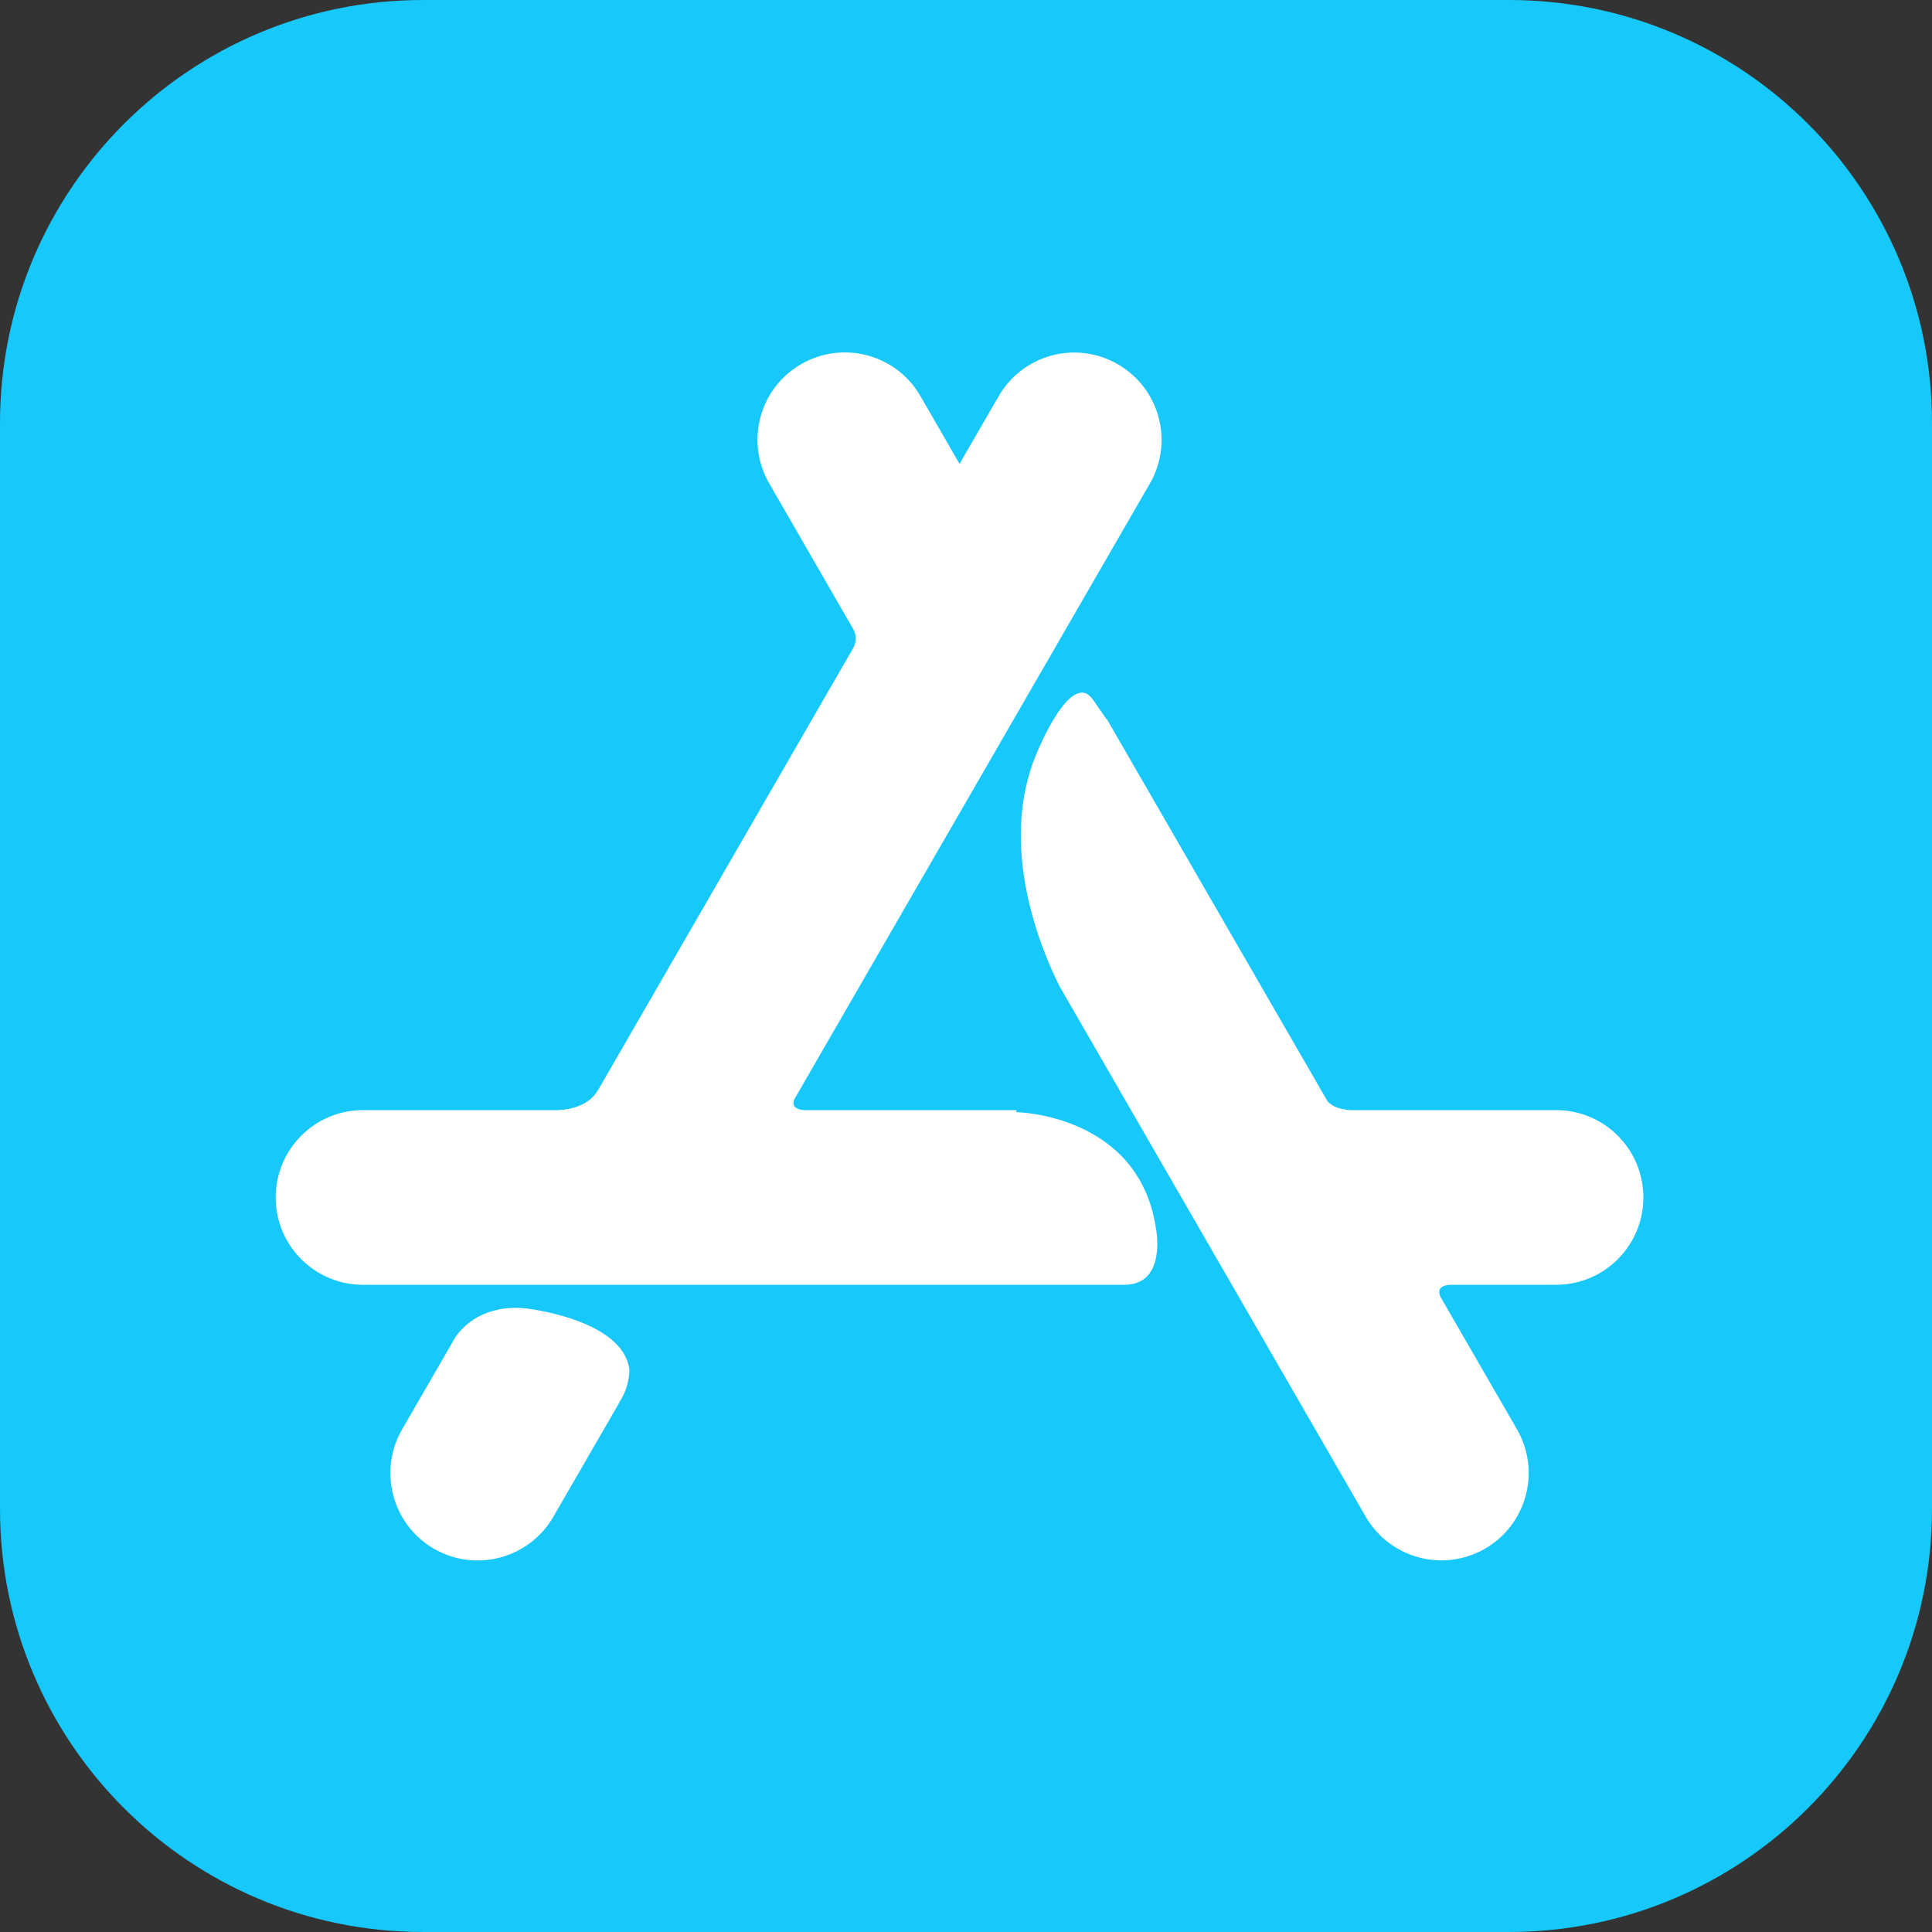 <?xml version="1.0" encoding="UTF-8"?> <svg xmlns="http://www.w3.org/2000/svg" width="20" height="20" viewBox="0 0 20 20" fill="none"><rect x="0" y="0" width="20" height="20" fill="#333333" stroke="none"/><g clip-path="url(#clip0_18306_7723)"><path d="M4.38 0H15.62C18.039 0 20 1.961 20 4.38V15.62C20 18.039 18.039 20 15.62 20H4.38C1.961 20 0 18.039 0 15.62V4.38C0 1.961 1.961 0 4.38 0Z" fill="url(#paint0_linear_18306_7723)"></path><path d="M6.41 14.517L6.412 14.518L5.728 15.702C5.478 16.134 4.925 16.282 4.493 16.033C4.061 15.783 3.913 15.23 4.162 14.798L4.666 13.926L4.714 13.842C4.801 13.718 5.014 13.504 5.44 13.544C5.44 13.544 6.443 13.653 6.515 14.174C6.515 14.174 6.525 14.345 6.41 14.517ZM16.108 11.492H13.976C13.831 11.482 13.768 11.43 13.742 11.4L13.741 11.398L11.458 7.444L11.455 7.446L11.319 7.25C11.094 6.906 10.738 7.784 10.738 7.784C10.312 8.762 10.798 9.873 10.968 10.209L14.138 15.701C14.388 16.133 14.94 16.281 15.373 16.032C15.805 15.782 15.953 15.229 15.704 14.797L14.911 13.424C14.896 13.39 14.869 13.3 15.031 13.3H16.108C16.608 13.3 17.012 12.895 17.012 12.396C17.012 11.897 16.608 11.492 16.108 11.492ZM11.967 12.721C11.967 12.721 12.081 13.3 11.64 13.3H3.757C3.258 13.3 2.854 12.895 2.854 12.396C2.854 11.897 3.258 11.492 3.757 11.492H5.784C6.111 11.473 6.189 11.284 6.189 11.284L6.191 11.285L8.836 6.703L8.835 6.703C8.883 6.614 8.843 6.531 8.836 6.518L7.963 5.004C7.713 4.572 7.861 4.019 8.293 3.77C8.726 3.52 9.279 3.668 9.528 4.1L9.933 4.802L10.338 4.102C10.587 3.669 11.14 3.521 11.572 3.771C12.005 4.021 12.153 4.573 11.903 5.006L8.222 11.381C8.206 11.42 8.201 11.481 8.321 11.492H10.521L10.522 11.513C10.522 11.513 11.793 11.533 11.967 12.721Z" fill="white"></path></g><defs><linearGradient id="paint0_linear_18306_7723" x1="1000" y1="0" x2="1000" y2="2000" gradientUnits="userSpaceOnUse"><stop stop-color="#17C9FB"></stop><stop offset="1" stop-color="#1A74E8"></stop></linearGradient><clipPath id="clip0_18306_7723"><rect width="20" height="20" fill="white"></rect></clipPath></defs></svg> 